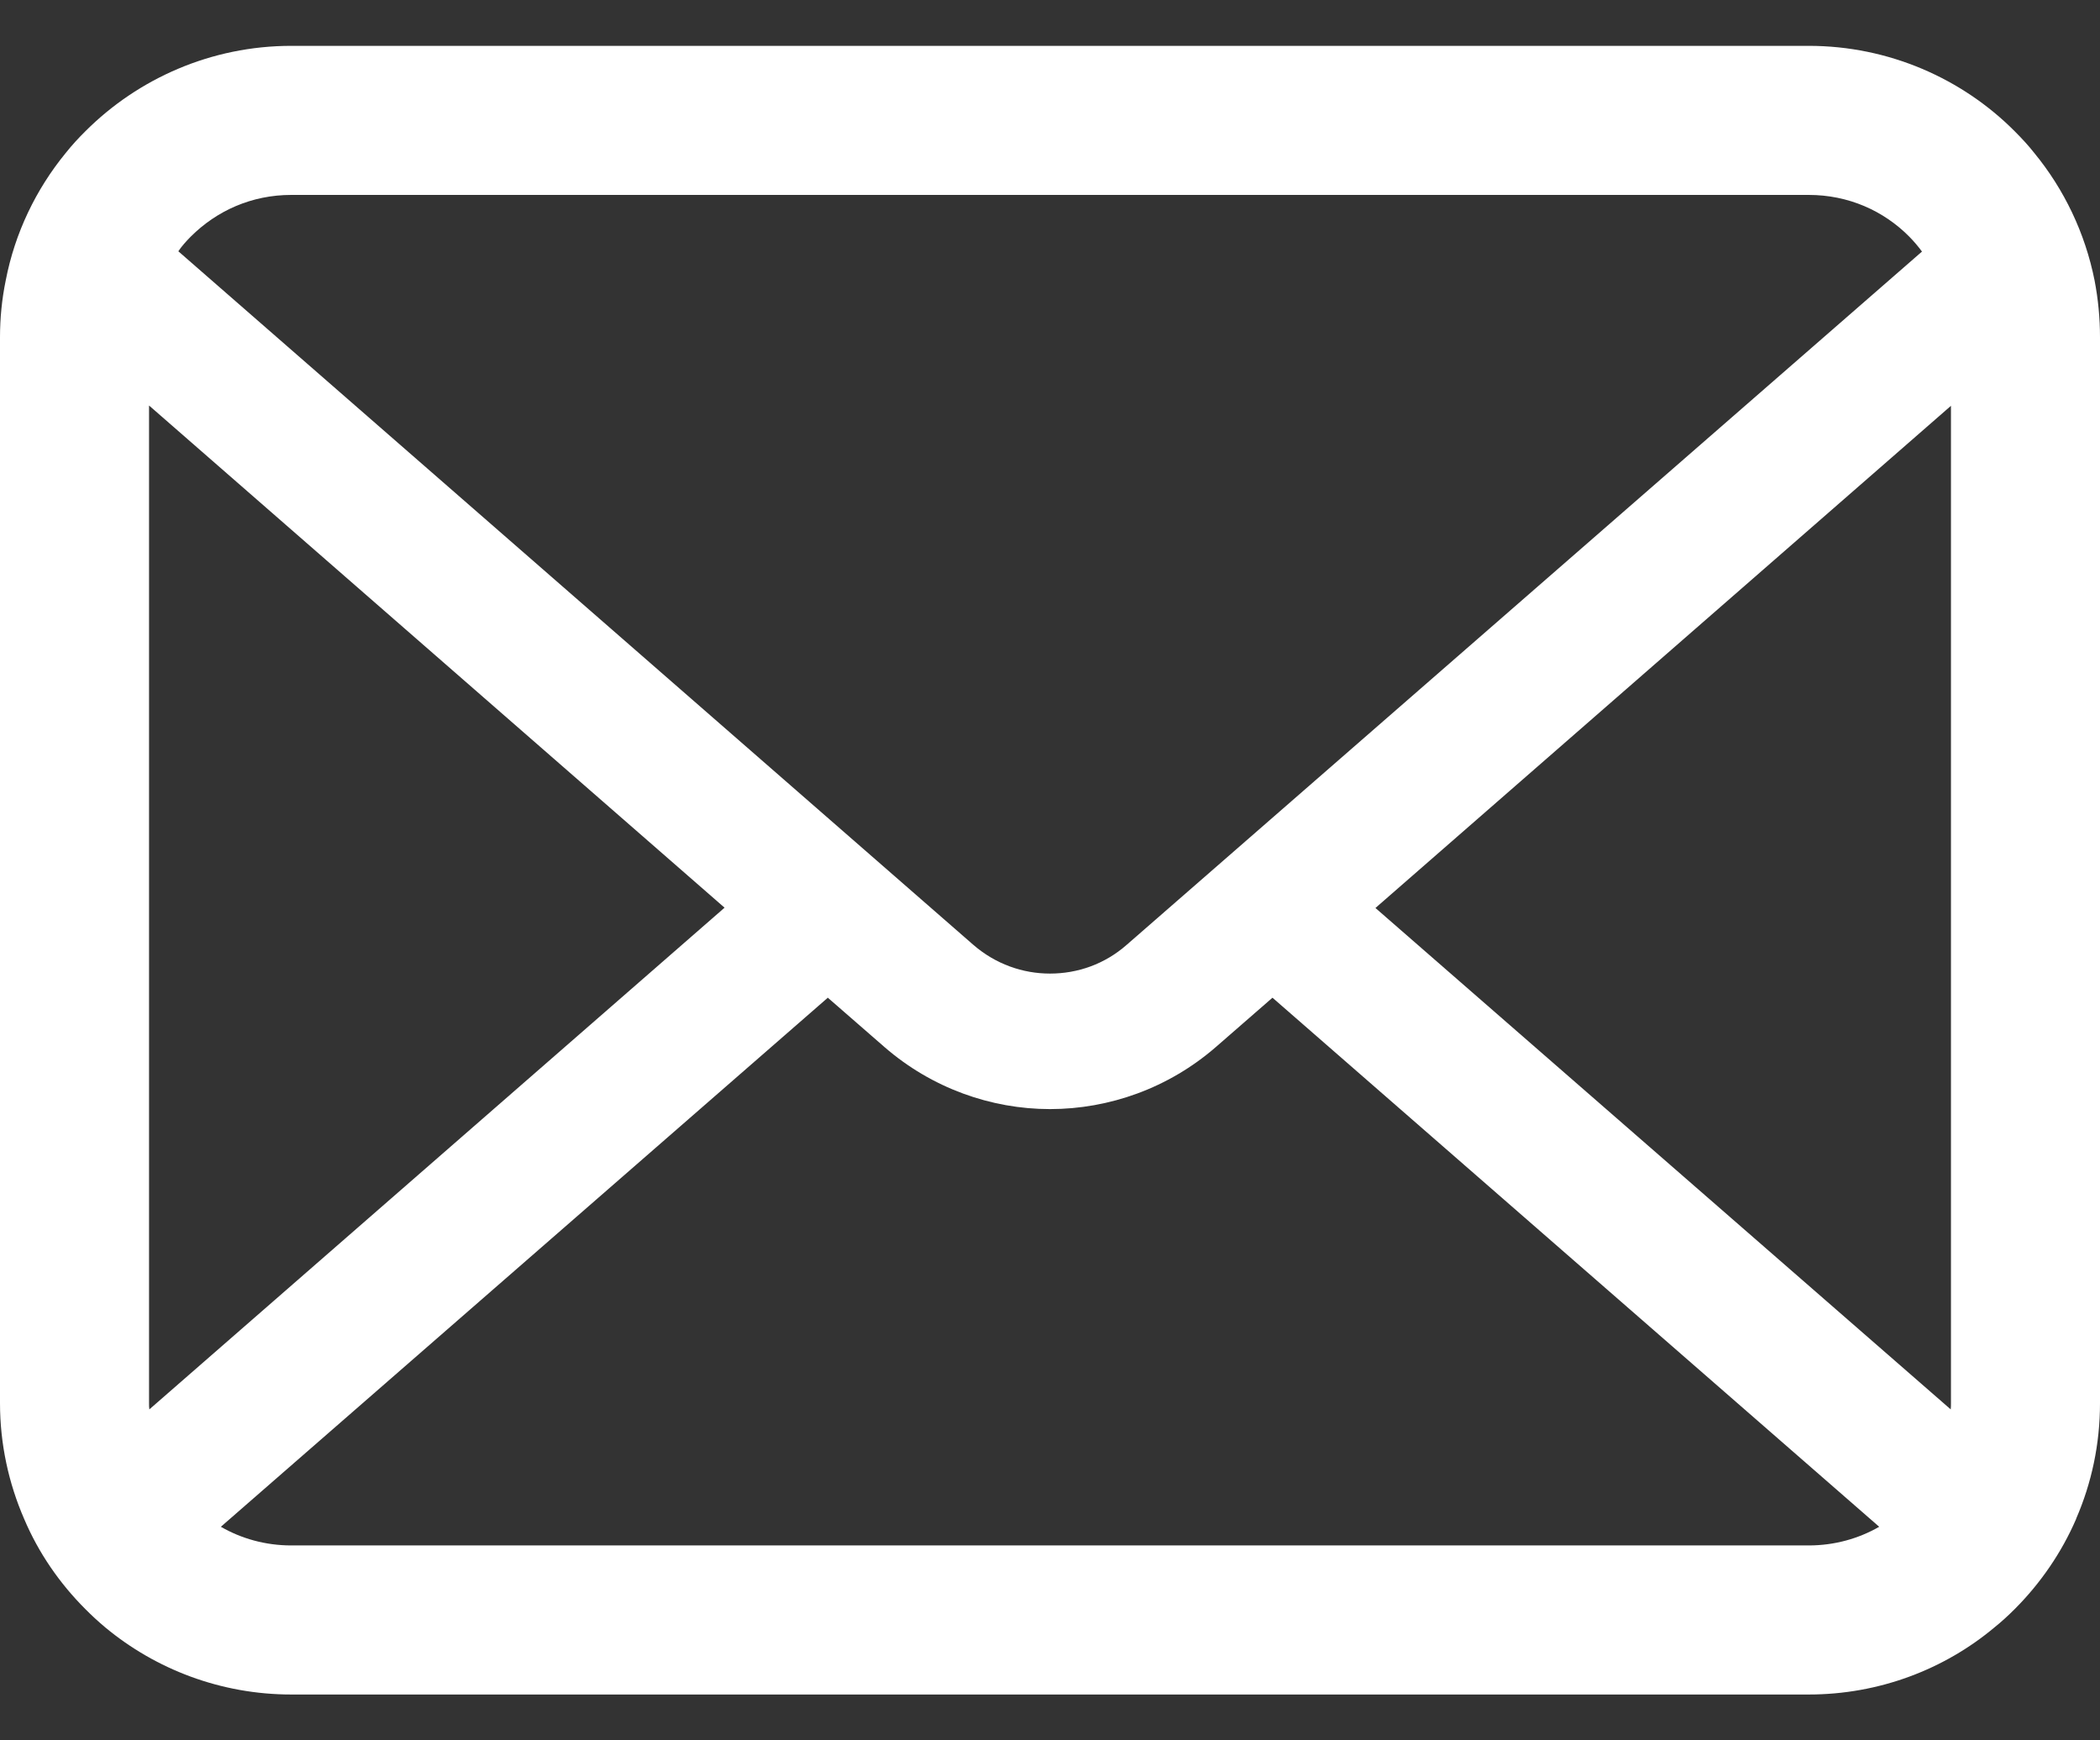 <svg width="35" height="29" viewBox="0 0 35 29" fill="none" xmlns="http://www.w3.org/2000/svg">
<rect x="0" y="0" width="35" height="29" fill="#333333" stroke="none"/>
<path d="M34.91 4.675C34.752 3.88 34.4 3.153 33.907 2.552C33.804 2.421 33.695 2.304 33.578 2.187C32.706 1.311 31.482 0.764 30.145 0.764H4.855C3.518 0.764 2.299 1.311 1.423 2.187C1.305 2.304 1.197 2.421 1.093 2.552C0.601 3.153 0.248 3.88 0.095 4.675C0.032 4.982 0 5.299 0 5.619V23.381C0 24.063 0.145 24.718 0.402 25.309C0.641 25.874 0.994 26.385 1.423 26.813C1.531 26.922 1.639 27.021 1.757 27.12C2.597 27.816 3.681 28.236 4.855 28.236H30.145C31.32 28.236 32.408 27.816 33.243 27.116C33.361 27.021 33.469 26.922 33.578 26.813C34.006 26.385 34.359 25.874 34.603 25.309V25.305C34.86 24.713 35 24.063 35 23.381V5.619C35 5.299 34.969 4.982 34.91 4.675ZM3.179 3.943C3.613 3.51 4.196 3.248 4.855 3.248H30.145C30.804 3.248 31.392 3.51 31.821 3.943C31.897 4.02 31.97 4.106 32.033 4.192L18.778 15.744C18.413 16.065 17.961 16.223 17.5 16.223C17.044 16.223 16.593 16.065 16.222 15.744L2.972 4.187C3.03 4.101 3.103 4.02 3.179 3.943ZM2.484 23.381V6.757L12.076 15.125L2.489 23.485C2.484 23.453 2.484 23.417 2.484 23.381ZM30.145 25.752H4.855C4.426 25.752 4.024 25.639 3.681 25.441L13.797 16.625L14.741 17.447C15.531 18.133 16.52 18.481 17.5 18.481C18.485 18.481 19.474 18.133 20.264 17.447L21.208 16.625L31.32 25.441C30.976 25.639 30.574 25.752 30.145 25.752ZM32.516 23.381C32.516 23.417 32.516 23.453 32.512 23.485L22.924 15.13L32.516 6.762V23.381Z" fill="white"/>
</svg>
